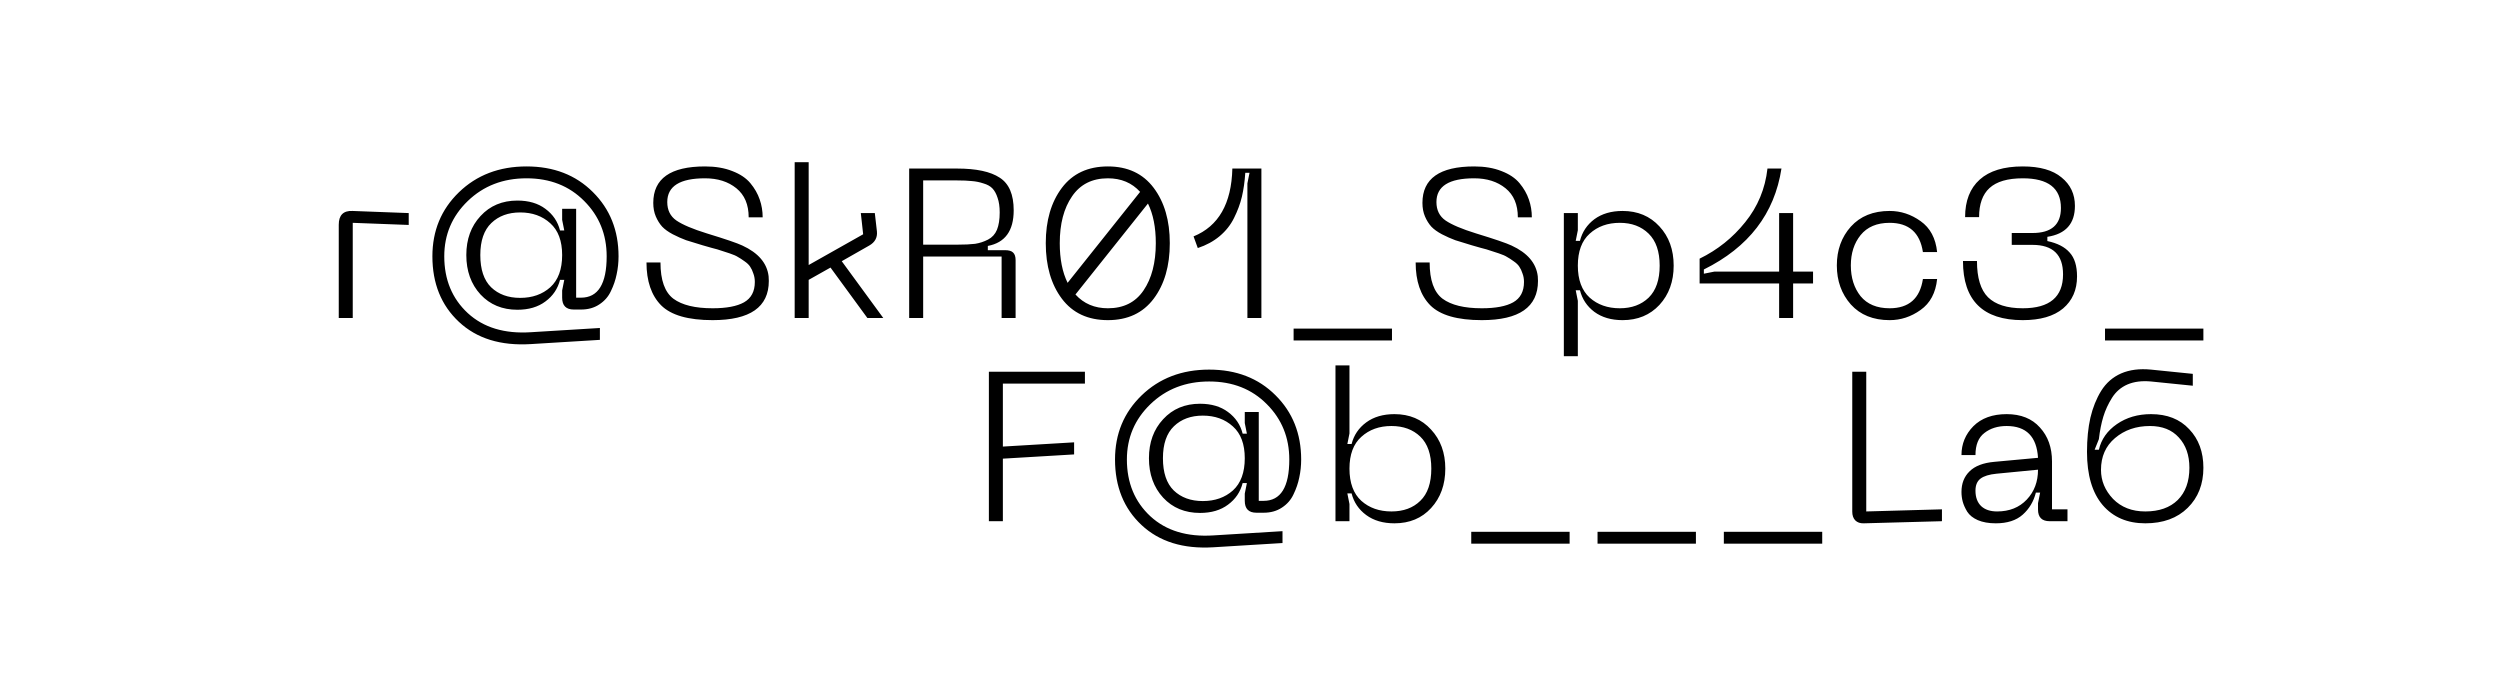 <?xml version="1.0" encoding="UTF-8"?> <svg xmlns="http://www.w3.org/2000/svg" width="283" height="77" viewBox="0 0 283 77" fill="none"> <rect width="283" height="77" fill="white"></rect> <path d="M38.347 36V25.44C38.347 24.352 38.867 23.832 39.907 23.88L46.267 24.12V25.464L39.931 25.224V36H38.347ZM63.635 33.696V32.88L63.875 31.68H63.395C63.139 32.688 62.587 33.504 61.739 34.128C60.907 34.752 59.851 35.064 58.571 35.064C56.859 35.064 55.467 34.488 54.395 33.336C53.323 32.168 52.787 30.68 52.787 28.872C52.787 27.08 53.323 25.608 54.395 24.456C55.467 23.288 56.859 22.704 58.571 22.704C59.851 22.704 60.907 23.016 61.739 23.64C62.587 24.264 63.139 25.08 63.395 26.088H63.875L63.635 24.888V23.64H65.219V33.696H65.771C67.707 33.696 68.675 32.136 68.675 29.016C68.675 26.536 67.827 24.448 66.131 22.752C64.435 21.04 62.259 20.184 59.603 20.184C56.947 20.184 54.731 21.04 52.955 22.752C51.179 24.464 50.291 26.552 50.291 29.016C50.291 31.656 51.179 33.8 52.955 35.448C54.731 37.08 57.107 37.8 60.083 37.608L67.907 37.128V38.472L60.083 38.952C56.675 39.16 53.963 38.32 51.947 36.432C49.947 34.56 48.947 32.088 48.947 29.016C48.947 26.12 49.947 23.704 51.947 21.768C53.963 19.816 56.515 18.84 59.603 18.84C62.675 18.84 65.179 19.808 67.115 21.744C69.051 23.664 70.019 26.088 70.019 29.016C70.019 29.72 69.947 30.4 69.803 31.056C69.675 31.696 69.459 32.328 69.155 32.952C68.867 33.576 68.427 34.08 67.835 34.464C67.259 34.848 66.571 35.04 65.771 35.04H64.955C64.075 35.04 63.635 34.592 63.635 33.696ZM58.883 33.72C60.259 33.72 61.395 33.32 62.291 32.52C63.187 31.704 63.635 30.488 63.635 28.872C63.635 27.272 63.187 26.072 62.291 25.272C61.395 24.456 60.259 24.048 58.883 24.048C57.539 24.048 56.451 24.448 55.619 25.248C54.787 26.048 54.371 27.256 54.371 28.872C54.371 30.504 54.779 31.72 55.595 32.52C56.427 33.32 57.523 33.72 58.883 33.72ZM87.03 31.8C87.03 34.76 84.91 36.24 80.67 36.24C77.902 36.24 75.958 35.68 74.838 34.56C73.734 33.44 73.182 31.824 73.182 29.712H74.766C74.766 31.712 75.254 33.08 76.23 33.816C77.206 34.536 78.686 34.896 80.67 34.896C82.238 34.896 83.422 34.672 84.222 34.224C85.038 33.76 85.446 32.992 85.446 31.92C85.446 31.568 85.39 31.248 85.278 30.96C85.182 30.656 85.062 30.4 84.918 30.192C84.79 29.984 84.574 29.776 84.27 29.568C83.982 29.36 83.734 29.2 83.526 29.088C83.334 28.96 83.022 28.824 82.59 28.68C82.174 28.536 81.854 28.432 81.63 28.368C81.422 28.288 81.062 28.184 80.55 28.056C80.054 27.912 79.718 27.816 79.542 27.768C78.79 27.544 78.166 27.352 77.67 27.192C77.19 27.016 76.686 26.792 76.158 26.52C75.646 26.248 75.246 25.96 74.958 25.656C74.67 25.336 74.43 24.952 74.238 24.504C74.046 24.056 73.95 23.544 73.95 22.968C73.95 20.216 75.902 18.84 79.806 18.84C80.99 18.84 82.022 19.016 82.902 19.368C83.782 19.704 84.462 20.16 84.942 20.736C85.422 21.312 85.774 21.928 85.998 22.584C86.222 23.224 86.334 23.896 86.334 24.6H84.75C84.75 23.16 84.286 22.064 83.358 21.312C82.43 20.56 81.246 20.184 79.806 20.184C76.958 20.184 75.534 21.08 75.534 22.872C75.534 23.784 75.878 24.48 76.566 24.96C77.27 25.44 78.422 25.928 80.022 26.424C82.118 27.064 83.454 27.52 84.03 27.792C85.838 28.624 86.83 29.784 87.006 31.272C87.022 31.432 87.03 31.608 87.03 31.8ZM98.189 36L94.013 30.288L91.541 31.68V36H89.957V18.36H91.541V30L97.709 26.52L97.445 24.12H99.029L99.269 26.208C99.333 26.896 99.045 27.424 98.405 27.792L95.285 29.568L99.989 36H98.189ZM102.918 36V19.08H108.342C110.518 19.08 112.126 19.424 113.166 20.112C114.222 20.784 114.75 22.016 114.75 23.808C114.75 26.128 113.774 27.472 111.822 27.84V28.32H113.766C114.198 28.32 114.502 28.408 114.678 28.584C114.87 28.76 114.966 29.048 114.966 29.448V36H113.382V29.04H104.502V36H102.918ZM104.502 27.696H108.342C109.19 27.696 109.87 27.664 110.382 27.6C110.894 27.52 111.382 27.36 111.846 27.12C112.31 26.88 112.646 26.512 112.854 26.016C113.062 25.504 113.166 24.848 113.166 24.048C113.166 23.392 113.086 22.84 112.926 22.392C112.782 21.944 112.59 21.592 112.35 21.336C112.11 21.08 111.766 20.888 111.318 20.76C110.886 20.616 110.446 20.528 109.998 20.496C109.566 20.448 109.014 20.424 108.342 20.424H104.502V27.696ZM125.413 18.84C127.653 18.84 129.381 19.648 130.597 21.264C131.813 22.88 132.421 24.968 132.421 27.528C132.421 30.104 131.813 32.2 130.597 33.816C129.381 35.432 127.653 36.24 125.413 36.24C123.157 36.24 121.421 35.432 120.205 33.816C118.989 32.2 118.381 30.104 118.381 27.528C118.381 24.968 118.989 22.88 120.205 21.264C121.421 19.648 123.157 18.84 125.413 18.84ZM125.413 20.184C123.637 20.184 122.285 20.864 121.357 22.224C120.429 23.568 119.965 25.336 119.965 27.528C119.965 29.32 120.261 30.816 120.853 32.016L129.061 21.72C128.133 20.696 126.917 20.184 125.413 20.184ZM125.413 34.896C127.189 34.896 128.533 34.224 129.445 32.88C130.373 31.52 130.837 29.736 130.837 27.528C130.837 25.736 130.541 24.24 129.949 23.04L121.741 33.336C122.685 34.376 123.909 34.896 125.413 34.896ZM135.11 26.76C137.942 25.608 139.406 23.048 139.502 19.08H142.79V36H141.206V20.76L141.446 19.56H140.966C140.902 20.552 140.774 21.456 140.582 22.272C140.39 23.072 140.094 23.872 139.694 24.672C139.31 25.456 138.766 26.144 138.062 26.736C137.374 27.312 136.55 27.76 135.59 28.08L135.11 26.76ZM146.436 37.2H157.572V38.544H146.436V37.2ZM174.1 31.8C174.1 34.76 171.98 36.24 167.74 36.24C164.972 36.24 163.028 35.68 161.908 34.56C160.804 33.44 160.252 31.824 160.252 29.712H161.836C161.836 31.712 162.324 33.08 163.3 33.816C164.276 34.536 165.756 34.896 167.74 34.896C169.308 34.896 170.492 34.672 171.292 34.224C172.108 33.76 172.516 32.992 172.516 31.92C172.516 31.568 172.46 31.248 172.348 30.96C172.252 30.656 172.132 30.4 171.988 30.192C171.86 29.984 171.644 29.776 171.34 29.568C171.052 29.36 170.804 29.2 170.596 29.088C170.404 28.96 170.092 28.824 169.66 28.68C169.244 28.536 168.924 28.432 168.7 28.368C168.492 28.288 168.132 28.184 167.62 28.056C167.124 27.912 166.788 27.816 166.612 27.768C165.86 27.544 165.236 27.352 164.74 27.192C164.26 27.016 163.756 26.792 163.228 26.52C162.716 26.248 162.316 25.96 162.028 25.656C161.74 25.336 161.5 24.952 161.308 24.504C161.116 24.056 161.02 23.544 161.02 22.968C161.02 20.216 162.972 18.84 166.876 18.84C168.06 18.84 169.092 19.016 169.972 19.368C170.852 19.704 171.532 20.16 172.012 20.736C172.492 21.312 172.844 21.928 173.068 22.584C173.292 23.224 173.404 23.896 173.404 24.6H171.82C171.82 23.16 171.356 22.064 170.428 21.312C169.5 20.56 168.316 20.184 166.876 20.184C164.028 20.184 162.604 21.08 162.604 22.872C162.604 23.784 162.948 24.48 163.636 24.96C164.34 25.44 165.492 25.928 167.092 26.424C169.188 27.064 170.524 27.52 171.1 27.792C172.908 28.624 173.9 29.784 174.076 31.272C174.092 31.432 174.1 31.608 174.1 31.8ZM177.027 24.12H178.611V26.064L178.371 27.264H178.851C179.107 26.256 179.651 25.44 180.483 24.816C181.331 24.192 182.395 23.88 183.675 23.88C185.387 23.88 186.779 24.464 187.851 25.632C188.923 26.784 189.459 28.264 189.459 30.072C189.459 31.864 188.923 33.344 187.851 34.512C186.779 35.664 185.387 36.24 183.675 36.24C182.395 36.24 181.331 35.928 180.483 35.304C179.651 34.68 179.107 33.864 178.851 32.856H178.371L178.611 34.056V40.32H177.027V24.12ZM178.611 30.072C178.611 31.672 179.059 32.88 179.955 33.696C180.851 34.496 181.987 34.896 183.363 34.896C184.707 34.896 185.795 34.496 186.627 33.696C187.459 32.88 187.875 31.672 187.875 30.072C187.875 28.472 187.459 27.264 186.627 26.448C185.795 25.632 184.707 25.224 183.363 25.224C181.987 25.224 180.851 25.632 179.955 26.448C179.059 27.248 178.611 28.456 178.611 30.072ZM205.237 30.744V32.088H202.981V36H201.397V32.088H192.396V29.28C194.429 28.288 196.149 26.912 197.557 25.152C198.981 23.392 199.821 21.368 200.077 19.08H201.661C200.877 24.184 197.949 27.992 192.877 30.504V30.984L194.077 30.744H201.397V24.12H202.981V30.744H205.237ZM209.514 34.464C208.458 33.264 207.93 31.792 207.93 30.048C207.93 28.304 208.458 26.84 209.514 25.656C210.586 24.472 212.05 23.88 213.906 23.88C215.17 23.88 216.338 24.264 217.41 25.032C218.498 25.8 219.122 26.968 219.282 28.536H217.674C217.338 26.328 216.082 25.224 213.906 25.224C212.466 25.224 211.37 25.688 210.618 26.616C209.882 27.528 209.514 28.672 209.514 30.048C209.514 31.44 209.882 32.6 210.618 33.528C211.37 34.44 212.466 34.896 213.906 34.896C216.082 34.896 217.338 33.792 217.674 31.584H219.282C219.122 33.152 218.498 34.32 217.41 35.088C216.338 35.856 215.17 36.24 213.906 36.24C212.05 36.24 210.586 35.648 209.514 34.464ZM222.209 29.544H223.793C223.793 31.448 224.209 32.816 225.041 33.648C225.889 34.48 227.201 34.896 228.977 34.896C232.017 34.896 233.537 33.616 233.537 31.056C233.537 28.832 232.385 27.72 230.081 27.72H227.729V26.376H230.081C232.225 26.376 233.297 25.432 233.297 23.544C233.297 21.304 231.857 20.184 228.977 20.184C227.265 20.184 226.009 20.552 225.209 21.288C224.425 22.008 224.033 23.104 224.033 24.576H222.449C222.449 22.736 223.001 21.32 224.105 20.328C225.209 19.336 226.833 18.84 228.977 18.84C230.913 18.84 232.377 19.256 233.369 20.088C234.377 20.904 234.881 21.976 234.881 23.304C234.881 25.32 233.841 26.488 231.761 26.808V27.288C232.897 27.528 233.737 27.96 234.281 28.584C234.841 29.192 235.121 30.096 235.121 31.296C235.121 32.816 234.593 34.024 233.537 34.92C232.481 35.8 230.961 36.24 228.977 36.24C224.465 36.24 222.209 34.008 222.209 29.544ZM238.287 37.2H249.423V38.544H238.287V37.2ZM111.941 59V42.08H122.813V43.424H113.525V50.552L121.589 50.072V51.44L113.525 51.92V59H111.941ZM140.908 56.696V55.88L141.148 54.68H140.668C140.412 55.688 139.86 56.504 139.012 57.128C138.18 57.752 137.124 58.064 135.844 58.064C134.132 58.064 132.74 57.488 131.668 56.336C130.596 55.168 130.06 53.68 130.06 51.872C130.06 50.08 130.596 48.608 131.668 47.456C132.74 46.288 134.132 45.704 135.844 45.704C137.124 45.704 138.18 46.016 139.012 46.64C139.86 47.264 140.412 48.08 140.668 49.088H141.148L140.908 47.888V46.64H142.492V56.696H143.044C144.98 56.696 145.948 55.136 145.948 52.016C145.948 49.536 145.1 47.448 143.404 45.752C141.708 44.04 139.532 43.184 136.876 43.184C134.22 43.184 132.004 44.04 130.228 45.752C128.452 47.464 127.564 49.552 127.564 52.016C127.564 54.656 128.452 56.8 130.228 58.448C132.004 60.08 134.38 60.8 137.356 60.608L145.18 60.128V61.472L137.356 61.952C133.948 62.16 131.236 61.32 129.22 59.432C127.22 57.56 126.22 55.088 126.22 52.016C126.22 49.12 127.22 46.704 129.22 44.768C131.236 42.816 133.788 41.84 136.876 41.84C139.948 41.84 142.452 42.808 144.388 44.744C146.324 46.664 147.292 49.088 147.292 52.016C147.292 52.72 147.22 53.4 147.076 54.056C146.948 54.696 146.732 55.328 146.428 55.952C146.14 56.576 145.7 57.08 145.108 57.464C144.532 57.848 143.844 58.04 143.044 58.04H142.228C141.348 58.04 140.908 57.592 140.908 56.696ZM136.156 56.72C137.532 56.72 138.668 56.32 139.564 55.52C140.46 54.704 140.908 53.488 140.908 51.872C140.908 50.272 140.46 49.072 139.564 48.272C138.668 47.456 137.532 47.048 136.156 47.048C134.812 47.048 133.724 47.448 132.892 48.248C132.06 49.048 131.644 50.256 131.644 51.872C131.644 53.504 132.052 54.72 132.868 55.52C133.7 56.32 134.796 56.72 136.156 56.72ZM151.176 59V41.36H152.76V49.064L152.52 50.264H153C153.256 49.256 153.808 48.44 154.656 47.816C155.504 47.192 156.568 46.88 157.848 46.88C159.56 46.88 160.944 47.464 162 48.632C163.072 49.784 163.608 51.256 163.608 53.048C163.608 54.856 163.072 56.344 162 57.512C160.944 58.664 159.56 59.24 157.848 59.24C156.568 59.24 155.504 58.928 154.656 58.304C153.808 57.68 153.256 56.864 153 55.856H152.52L152.76 57.056V59H151.176ZM152.76 53.048C152.76 54.664 153.208 55.88 154.104 56.696C155 57.496 156.136 57.896 157.512 57.896C158.872 57.896 159.96 57.496 160.776 56.696C161.608 55.896 162.024 54.68 162.024 53.048C162.024 51.432 161.608 50.224 160.776 49.424C159.944 48.624 158.856 48.224 157.512 48.224C156.136 48.224 155 48.632 154.104 49.448C153.208 50.248 152.76 51.448 152.76 53.048ZM166.545 60.2H177.681V61.544H166.545V60.2ZM180.842 60.2H191.978V61.544H180.842V60.2ZM195.139 60.2H206.275V61.544H195.139V60.2ZM210.996 59.24C210.58 59.256 210.252 59.144 210.012 58.904C209.788 58.664 209.676 58.336 209.676 57.92V42.08H211.26V57.896L219.828 57.656V59L210.996 59.24ZM222.039 55.688C222.039 54.728 222.343 53.952 222.951 53.36C223.559 52.752 224.495 52.392 225.759 52.28L230.703 51.824C230.559 49.424 229.375 48.224 227.151 48.224C226.143 48.224 225.303 48.488 224.631 49.016C223.959 49.528 223.623 50.36 223.623 51.512H222.039C222.039 50.248 222.487 49.16 223.383 48.248C224.295 47.336 225.551 46.88 227.151 46.88C228.767 46.88 230.023 47.384 230.919 48.392C231.831 49.384 232.287 50.664 232.287 52.232V57.656H234.039V59H232.023C231.143 59 230.703 58.56 230.703 57.68V56.96L230.943 55.76H230.463C230.207 56.768 229.711 57.6 228.975 58.256C228.239 58.912 227.223 59.24 225.927 59.24C225.127 59.24 224.447 59.12 223.887 58.88C223.343 58.64 222.943 58.32 222.687 57.92C222.447 57.52 222.279 57.144 222.183 56.792C222.087 56.44 222.039 56.072 222.039 55.688ZM223.623 55.544C223.623 56.296 223.839 56.88 224.271 57.296C224.703 57.696 225.303 57.896 226.071 57.896C227.463 57.896 228.583 57.448 229.431 56.552C230.279 55.656 230.703 54.528 230.703 53.168L225.999 53.624C225.183 53.704 224.583 53.888 224.199 54.176C223.815 54.464 223.623 54.92 223.623 55.544ZM236.248 51.152C236.248 49.712 236.376 48.424 236.632 47.288C236.904 46.136 237.312 45.12 237.856 44.24C238.416 43.344 239.168 42.688 240.112 42.272C241.072 41.856 242.2 41.712 243.496 41.84L248.224 42.32V43.664L243.496 43.184C242.472 43.088 241.584 43.2 240.832 43.52C240.096 43.84 239.512 44.344 239.08 45.032C238.648 45.72 238.32 46.432 238.096 47.168C237.872 47.904 237.704 48.752 237.592 49.712L237.112 50.912H237.592C237.864 49.728 238.544 48.76 239.632 48.008C240.72 47.256 242.008 46.88 243.496 46.88C245.32 46.88 246.76 47.448 247.816 48.584C248.888 49.704 249.424 51.16 249.424 52.952C249.424 54.808 248.832 56.32 247.648 57.488C246.464 58.656 244.864 59.24 242.848 59.24C240.816 59.24 239.208 58.552 238.024 57.176C236.84 55.784 236.248 53.776 236.248 51.152ZM237.832 53.192C237.832 54.424 238.288 55.52 239.2 56.48C240.128 57.424 241.344 57.896 242.848 57.896C244.416 57.896 245.64 57.464 246.52 56.6C247.4 55.72 247.84 54.504 247.84 52.952C247.84 51.528 247.44 50.384 246.64 49.52C245.856 48.656 244.768 48.224 243.376 48.224C241.808 48.224 240.488 48.68 239.416 49.592C238.36 50.488 237.832 51.688 237.832 53.192Z" fill="black"></path> </svg> 